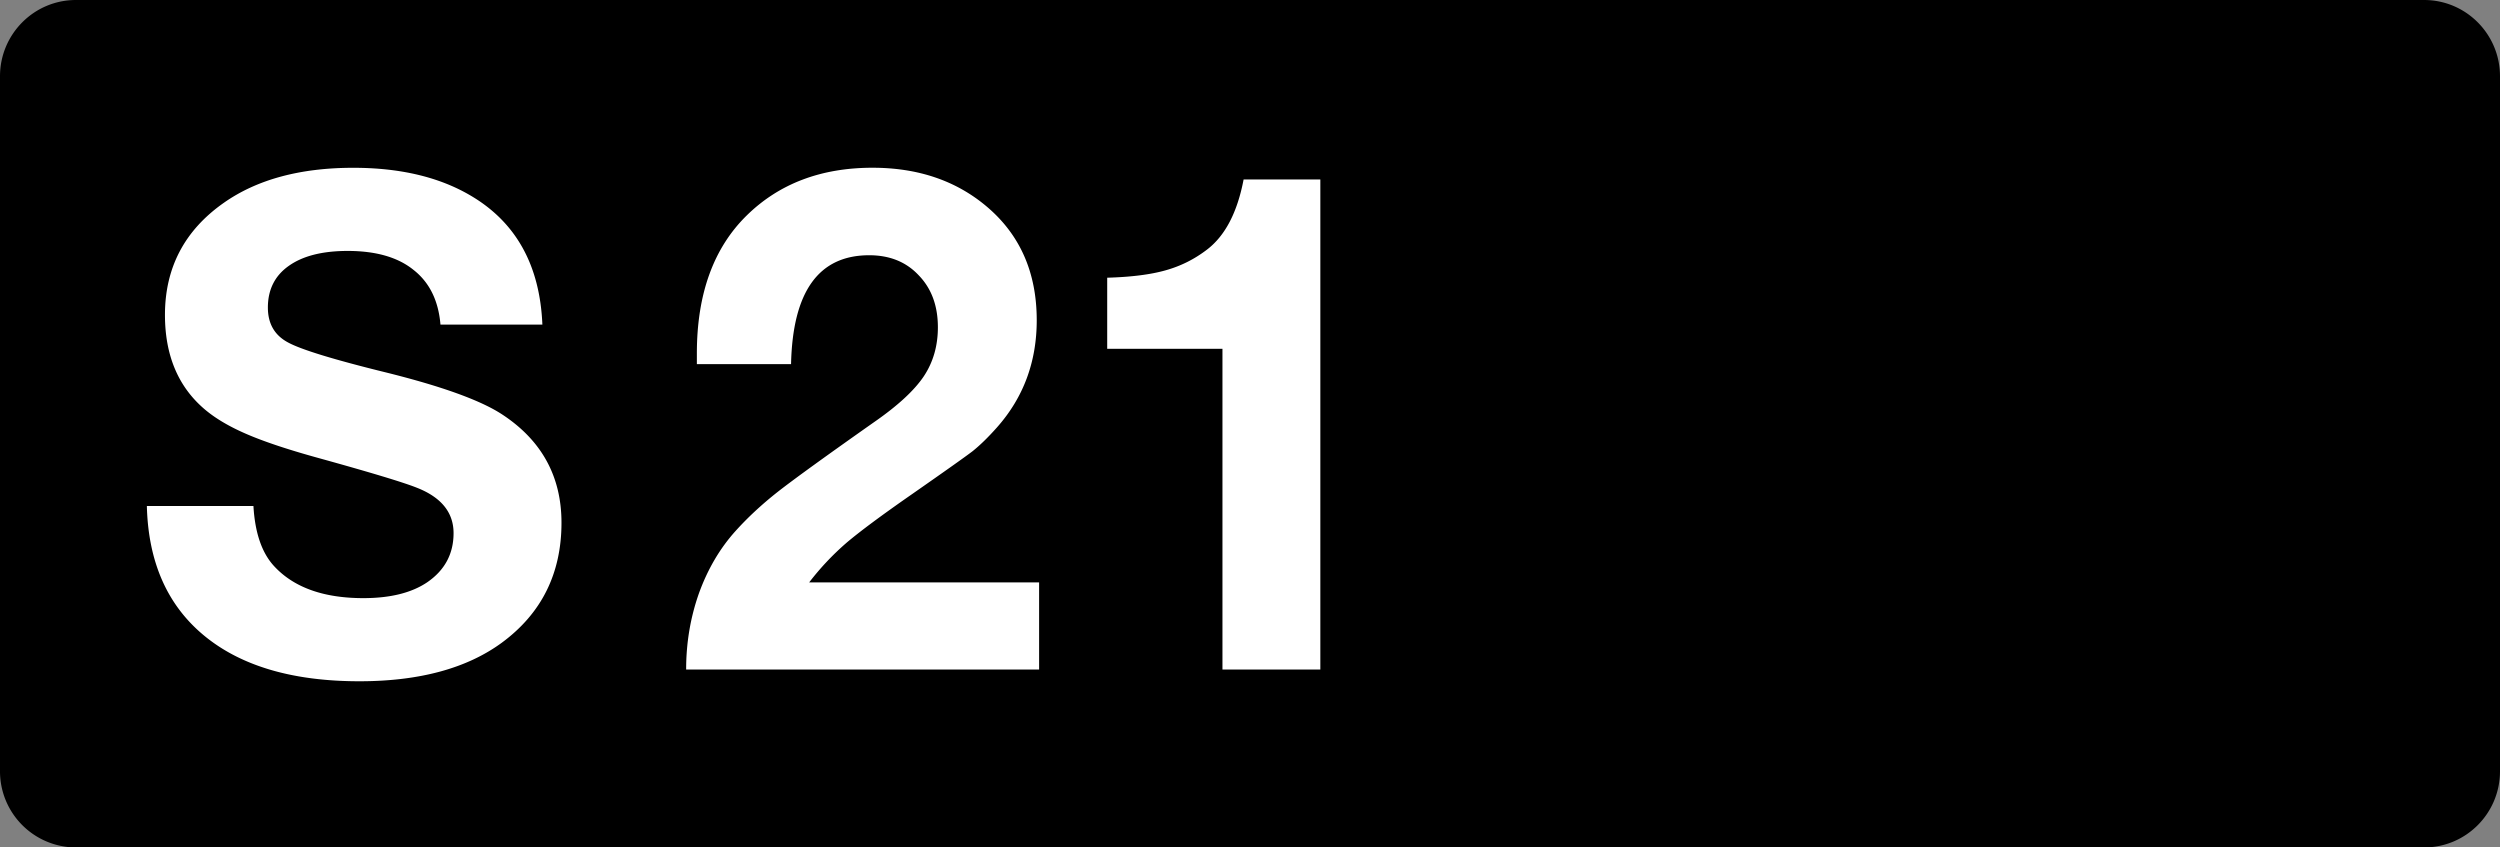 <svg class="color-immutable" width="59" height="20" viewBox="0 0 59 20" fill="none" xmlns="http://www.w3.org/2000/svg"><rect x="0" y="0" width="59" height="20" fill="#808080" stroke="none"/><path d="M1.792 0h55.416C58.197 0 59 .806 59 1.8v16.4c0 .994-.801 1.8-1.792 1.8H1.792A1.797 1.797 0 0 1 0 18.2V1.8C0 .806.803 0 1.792 0Z" fill="#000"/><path d="M12.8 7.661h-2.405c-.047-.564-.258-.994-.633-1.289-.369-.3-.888-.45-1.558-.45-.596 0-1.06.118-1.392.355-.327.232-.49.56-.49.981 0 .38.158.654.474.823.306.168 1.081.406 2.326.712 1.313.327 2.223.656 2.729.988.933.612 1.4 1.464 1.4 2.555 0 1.197-.47 2.141-1.408 2.832-.828.607-1.949.91-3.362.91-1.571 0-2.792-.359-3.662-1.076-.87-.717-1.321-1.738-1.353-3.061h2.515c.037.643.203 1.12.499 1.432.464.495 1.163.743 2.096.743.633 0 1.134-.124 1.503-.372.416-.284.625-.672.625-1.162 0-.49-.293-.85-.878-1.076-.322-.127-1.081-.356-2.278-.688-.75-.206-1.335-.401-1.756-.586-.422-.184-.76-.39-1.013-.617-.59-.527-.886-1.255-.886-2.183 0-1.113.462-1.993 1.384-2.642.786-.554 1.807-.83 3.062-.83 1.102 0 2.025.218 2.768.656 1.07.628 1.635 1.643 1.693 3.045ZM24.523 13.744v2.057h-8.33c0-.628.1-1.226.301-1.796.206-.57.493-1.06.862-1.47.285-.317.617-.626.997-.926.385-.301 1.147-.852 2.286-1.654.554-.385.941-.743 1.163-1.075.221-.333.332-.718.332-1.155 0-.507-.15-.915-.451-1.226-.295-.317-.686-.475-1.17-.475-1.192 0-1.807.857-1.844 2.57h-2.223v-.252c0-1.403.393-2.49 1.18-3.26.764-.748 1.753-1.123 2.965-1.123 1.076 0 1.975.306 2.698.918.786.665 1.178 1.558 1.178 2.682 0 .98-.313 1.824-.94 2.53-.207.233-.399.42-.578.563-.18.137-.652.471-1.416 1.004-.728.506-1.25.894-1.566 1.163a6.358 6.358 0 0 0-.87.925H24.523ZM31.16 4.236v11.565h-2.31v-7.57h-2.72V6.554c.564-.016 1.023-.074 1.376-.174.359-.1.686-.264.98-.49.428-.327.715-.878.863-1.654h1.811Z" fill="#fff"/></svg>